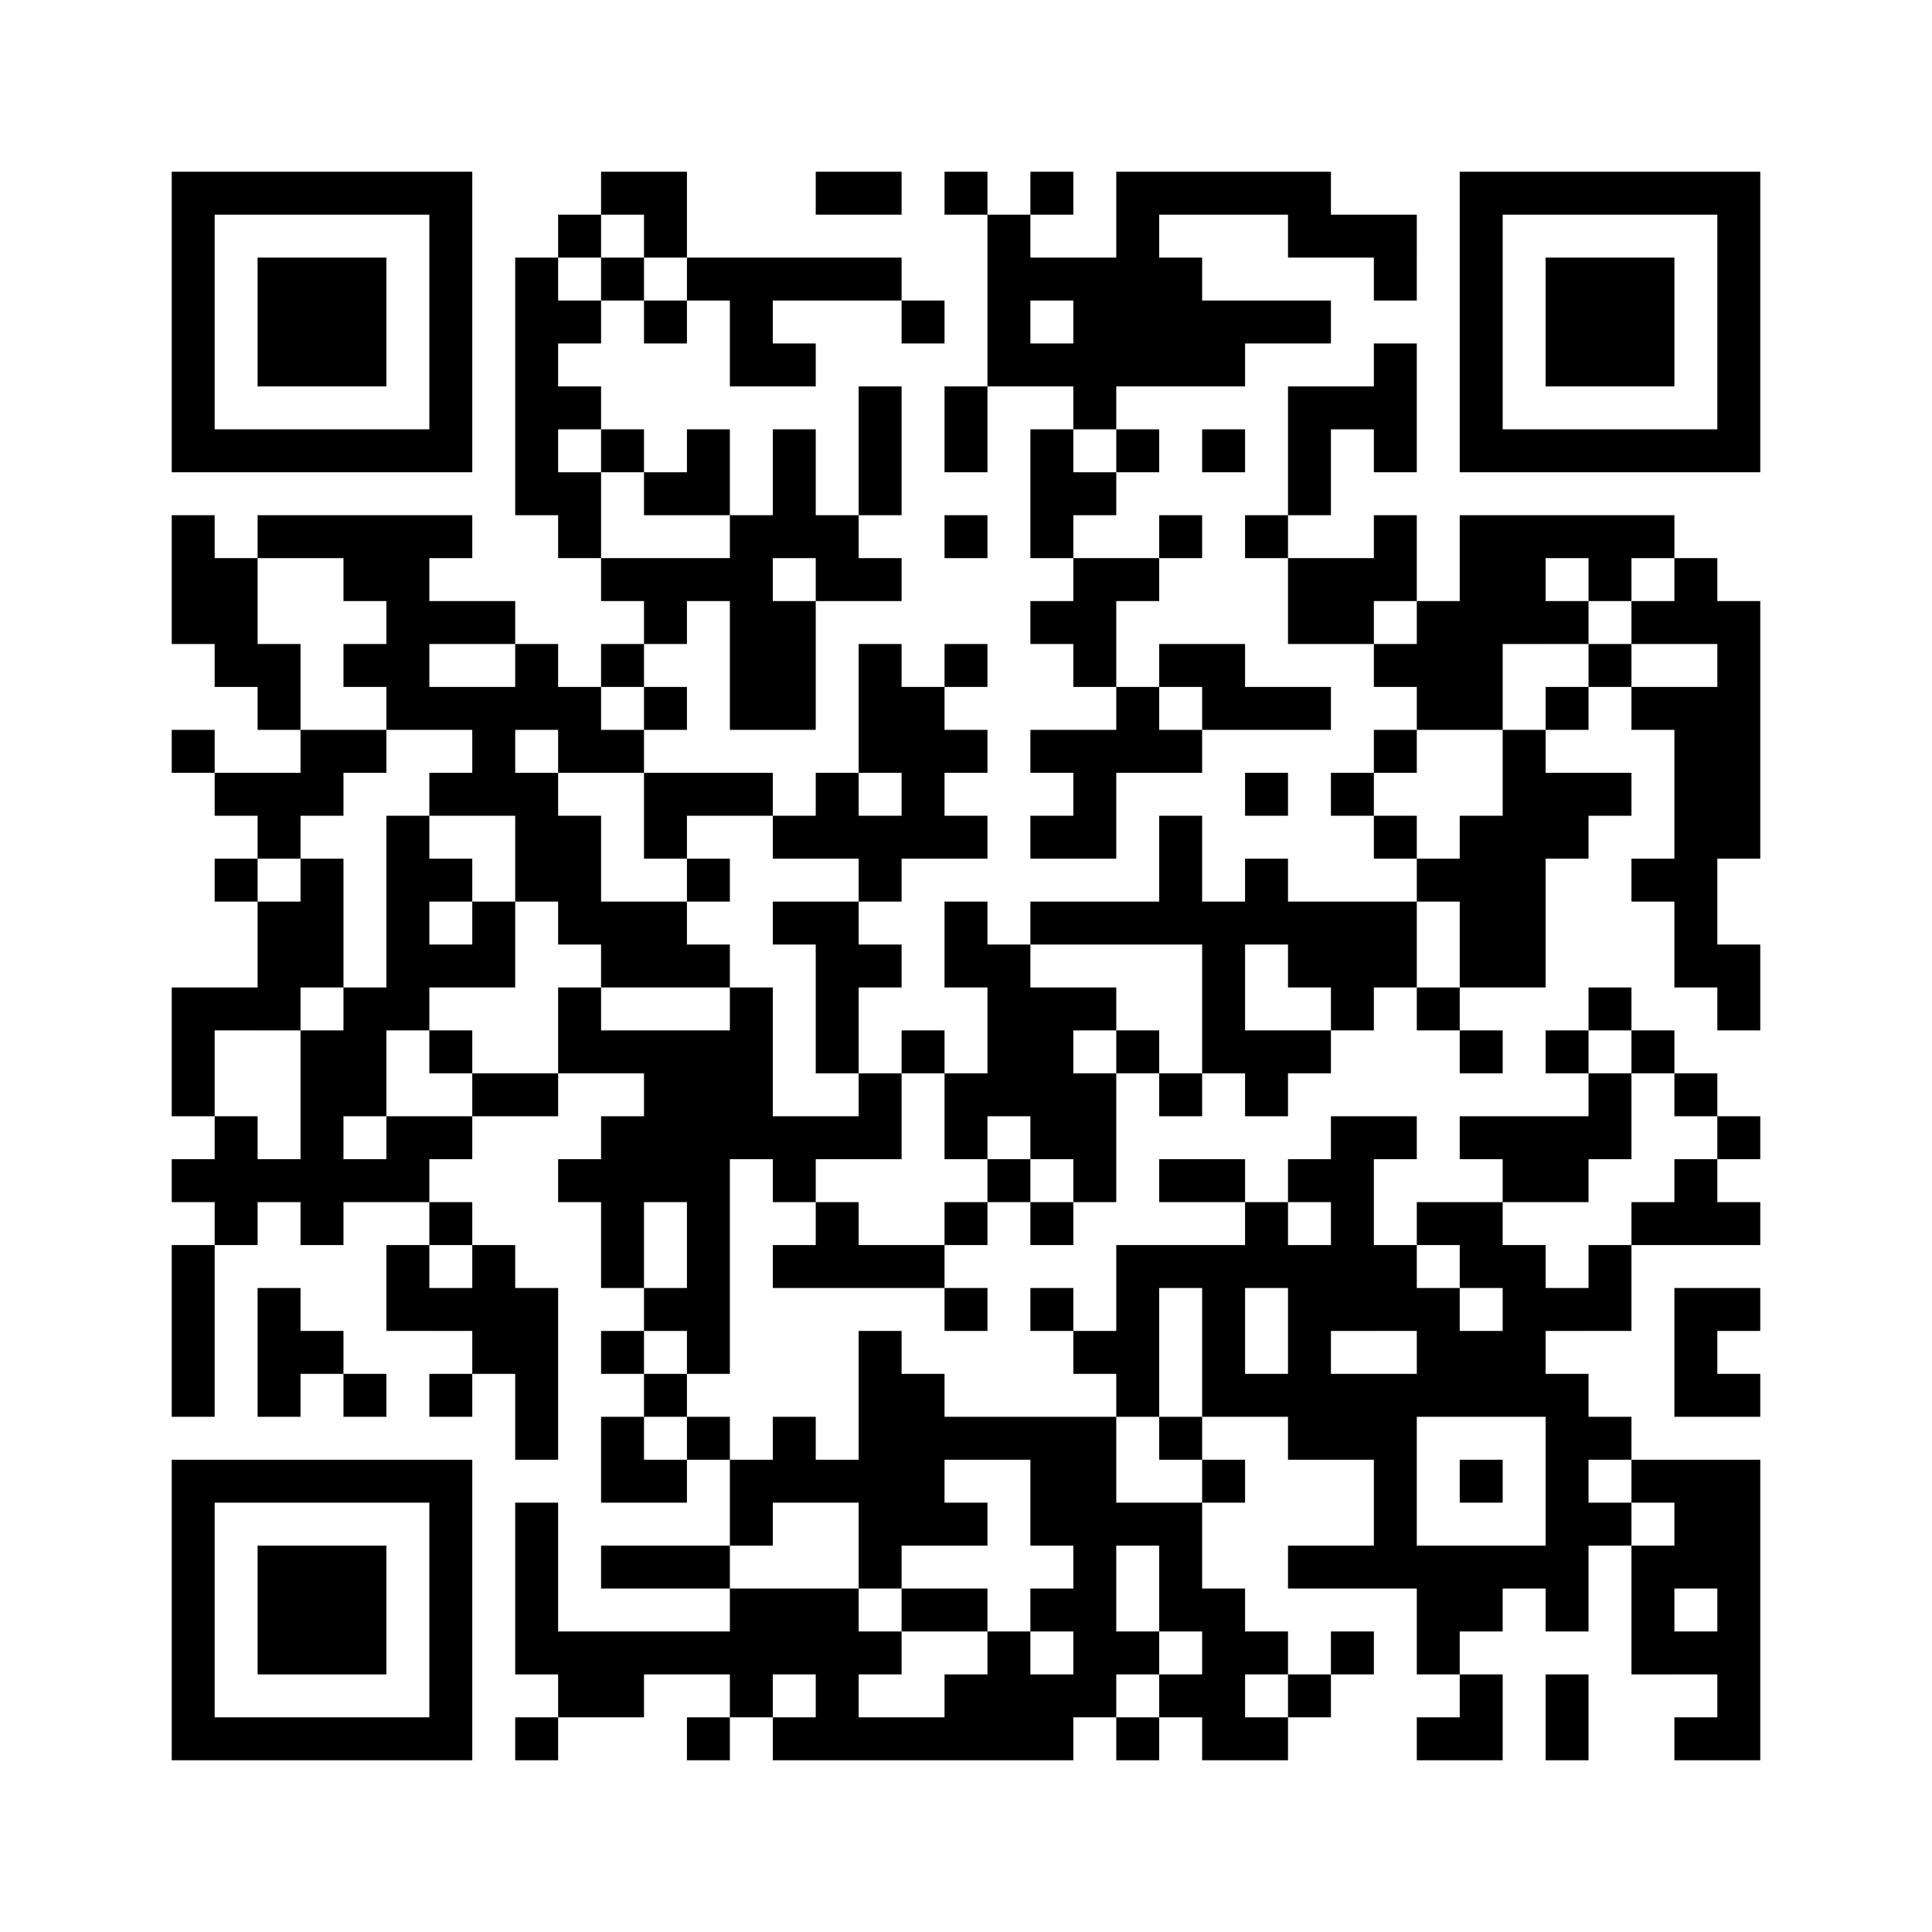 ﻿<?xml version="1.0" encoding="UTF-8"?>
<!DOCTYPE svg PUBLIC "-//W3C//DTD SVG 1.1//EN" "http://www.w3.org/Graphics/SVG/1.1/DTD/svg11.dtd">
<svg xmlns="http://www.w3.org/2000/svg" version="1.1" viewBox="0 0 45 45" stroke="none">
	<rect width="100%" height="100%" fill="#ffffff"/>
	<path d="M4,4h7v1h-7z M14,4h2v1h-2z M19,4h2v1h-2z M22,4h1v1h-1z M24,4h1v1h-1z M26,4h5v1h-5z M34,4h7v1h-7z M4,5h1v6h-1z M10,5h1v6h-1z M13,5h1v1h-1z M15,5h1v1h-1z M23,5h1v4h-1z M26,5h1v4h-1z M30,5h3v1h-3z M34,5h1v6h-1z M40,5h1v6h-1z M6,6h3v3h-3z M12,6h1v6h-1z M14,6h1v1h-1z M16,6h5v1h-5z M24,6h2v1h-2z M27,6h1v3h-1z M32,6h1v1h-1z M36,6h3v3h-3z M13,7h1v1h-1z M15,7h1v1h-1z M17,7h1v2h-1z M21,7h1v1h-1z M25,7h1v3h-1z M28,7h3v1h-3z M18,8h1v1h-1z M24,8h1v1h-1z M28,8h1v1h-1z M32,8h1v3h-1z M13,9h1v1h-1z M20,9h1v3h-1z M22,9h1v2h-1z M30,9h1v3h-1z M31,9h1v1h-1z M5,10h5v1h-5z M14,10h1v1h-1z M16,10h1v2h-1z M18,10h1v3h-1z M24,10h1v3h-1z M26,10h1v1h-1z M28,10h1v1h-1z M35,10h5v1h-5z M13,11h1v2h-1z M15,11h1v1h-1z M25,11h1v1h-1z M4,12h1v3h-1z M6,12h5v1h-5z M17,12h1v5h-1z M19,12h1v2h-1z M22,12h1v1h-1z M27,12h1v1h-1z M29,12h1v1h-1z M32,12h1v2h-1z M34,12h2v3h-2z M36,12h3v1h-3z M5,13h1v3h-1z M8,13h2v1h-2z M14,13h3v1h-3z M20,13h1v1h-1z M25,13h1v3h-1z M26,13h1v1h-1z M30,13h2v2h-2z M37,13h1v1h-1z M39,13h1v2h-1z M9,14h3v1h-3z M15,14h1v1h-1z M18,14h1v3h-1z M24,14h1v1h-1z M33,14h1v3h-1z M36,14h1v1h-1z M38,14h1v1h-1z M40,14h1v6h-1z M6,15h1v2h-1z M8,15h2v1h-2z M12,15h1v2h-1z M14,15h1v1h-1z M20,15h1v3h-1z M22,15h1v1h-1z M27,15h2v1h-2z M32,15h1v1h-1z M34,15h1v2h-1z M37,15h1v1h-1z M9,16h3v1h-3z M13,16h1v2h-1z M15,16h1v1h-1z M21,16h1v4h-1z M26,16h1v2h-1z M28,16h3v1h-3z M36,16h1v1h-1z M38,16h2v1h-2z M4,17h1v1h-1z M7,17h2v1h-2z M11,17h1v2h-1z M14,17h1v1h-1z M22,17h1v1h-1z M24,17h2v1h-2z M27,17h1v1h-1z M32,17h1v1h-1z M35,17h1v6h-1z M39,17h1v6h-1z M5,18h3v1h-3z M10,18h1v1h-1z M12,18h1v3h-1z M15,18h3v1h-3z M19,18h1v2h-1z M25,18h1v2h-1z M29,18h1v1h-1z M31,18h1v1h-1z M36,18h2v1h-2z M6,19h1v1h-1z M9,19h1v5h-1z M13,19h1v3h-1z M15,19h1v1h-1z M18,19h1v1h-1z M20,19h1v2h-1z M22,19h1v1h-1z M24,19h1v1h-1z M27,19h1v3h-1z M32,19h1v1h-1z M34,19h1v4h-1z M36,19h1v1h-1z M5,20h1v1h-1z M7,20h1v3h-1z M10,20h1v1h-1z M16,20h1v1h-1z M29,20h1v2h-1z M33,20h1v1h-1z M38,20h1v1h-1z M6,21h1v3h-1z M11,21h1v2h-1z M14,21h2v2h-2z M18,21h2v1h-2z M22,21h1v2h-1z M24,21h3v1h-3z M28,21h1v4h-1z M30,21h3v2h-3z M10,22h1v1h-1z M16,22h1v1h-1z M19,22h1v3h-1z M20,22h1v1h-1z M23,22h1v4h-1z M40,22h1v2h-1z M4,23h1v3h-1z M5,23h1v1h-1z M8,23h1v3h-1z M13,23h1v2h-1z M17,23h1v4h-1z M24,23h1v4h-1z M25,23h1v1h-1z M31,23h1v1h-1z M33,23h1v1h-1z M37,23h1v1h-1z M7,24h1v5h-1z M10,24h1v1h-1z M14,24h3v1h-3z M21,24h1v1h-1z M26,24h1v1h-1z M29,24h2v1h-2z M34,24h1v1h-1z M36,24h1v1h-1z M38,24h1v1h-1z M11,25h2v1h-2z M15,25h2v3h-2z M20,25h1v2h-1z M22,25h1v2h-1z M25,25h1v3h-1z M27,25h1v1h-1z M29,25h1v1h-1z M37,25h1v2h-1z M39,25h1v1h-1z M5,26h1v3h-1z M9,26h2v1h-2z M14,26h1v4h-1z M18,26h2v1h-2z M31,26h1v5h-1z M32,26h1v1h-1z M34,26h3v1h-3z M40,26h1v1h-1z M4,27h1v1h-1z M6,27h1v1h-1z M8,27h2v1h-2z M13,27h1v1h-1z M18,27h1v1h-1z M23,27h1v1h-1z M27,27h2v1h-2z M30,27h1v1h-1z M35,27h2v1h-2z M39,27h1v2h-1z M10,28h1v1h-1z M16,28h1v4h-1z M19,28h1v2h-1z M22,28h1v1h-1z M24,28h1v1h-1z M29,28h1v2h-1z M33,28h2v1h-2z M38,28h1v1h-1z M40,28h1v1h-1z M4,29h1v4h-1z M9,29h1v2h-1z M11,29h1v3h-1z M18,29h1v1h-1z M20,29h2v1h-2z M26,29h1v4h-1z M27,29h2v1h-2z M30,29h1v5h-1z M32,29h1v2h-1z M34,29h2v1h-2z M37,29h1v2h-1z M6,30h1v3h-1z M10,30h1v1h-1z M12,30h1v4h-1z M15,30h1v1h-1z M22,30h1v1h-1z M24,30h1v1h-1z M28,30h1v3h-1z M33,30h1v3h-1z M35,30h1v3h-1z M36,30h1v1h-1z M39,30h1v3h-1z M40,30h1v1h-1z M7,31h1v1h-1z M14,31h1v1h-1z M20,31h1v6h-1z M25,31h1v1h-1z M34,31h1v2h-1z M8,32h1v1h-1z M10,32h1v1h-1z M15,32h1v1h-1z M21,32h1v4h-1z M29,32h1v1h-1z M31,32h2v2h-2z M36,32h1v6h-1z M40,32h1v1h-1z M14,33h1v2h-1z M16,33h1v1h-1z M18,33h1v2h-1z M22,33h4v1h-4z M27,33h1v1h-1z M37,33h1v1h-1z M4,34h7v1h-7z M15,34h1v1h-1z M17,34h1v2h-1z M19,34h1v1h-1z M24,34h2v2h-2z M28,34h1v1h-1z M32,34h1v3h-1z M34,34h1v1h-1z M38,34h3v1h-3z M4,35h1v6h-1z M10,35h1v6h-1z M12,35h1v4h-1z M22,35h1v1h-1z M26,35h2v1h-2z M37,35h1v1h-1z M39,35h2v2h-2z M6,36h3v3h-3z M14,36h3v1h-3z M25,36h1v4h-1z M27,36h1v2h-1z M30,36h2v1h-2z M33,36h2v2h-2z M35,36h1v1h-1z M38,36h1v3h-1z M17,37h3v2h-3z M21,37h2v1h-2z M24,37h1v1h-1z M28,37h1v4h-1z M40,37h1v4h-1z M13,38h4v1h-4z M20,38h1v1h-1z M23,38h1v3h-1z M26,38h1v1h-1z M29,38h1v1h-1z M31,38h1v1h-1z M33,38h1v1h-1z M39,38h1v1h-1z M13,39h2v1h-2z M17,39h1v1h-1z M19,39h1v2h-1z M22,39h1v2h-1z M24,39h1v2h-1z M27,39h1v1h-1z M30,39h1v1h-1z M34,39h1v2h-1z M36,39h1v2h-1z M5,40h5v1h-5z M12,40h1v1h-1z M16,40h1v1h-1z M18,40h1v1h-1z M20,40h2v1h-2z M26,40h1v1h-1z M29,40h1v1h-1z M33,40h1v1h-1z M39,40h1v1h-1z" fill="#000000"/>
</svg>
